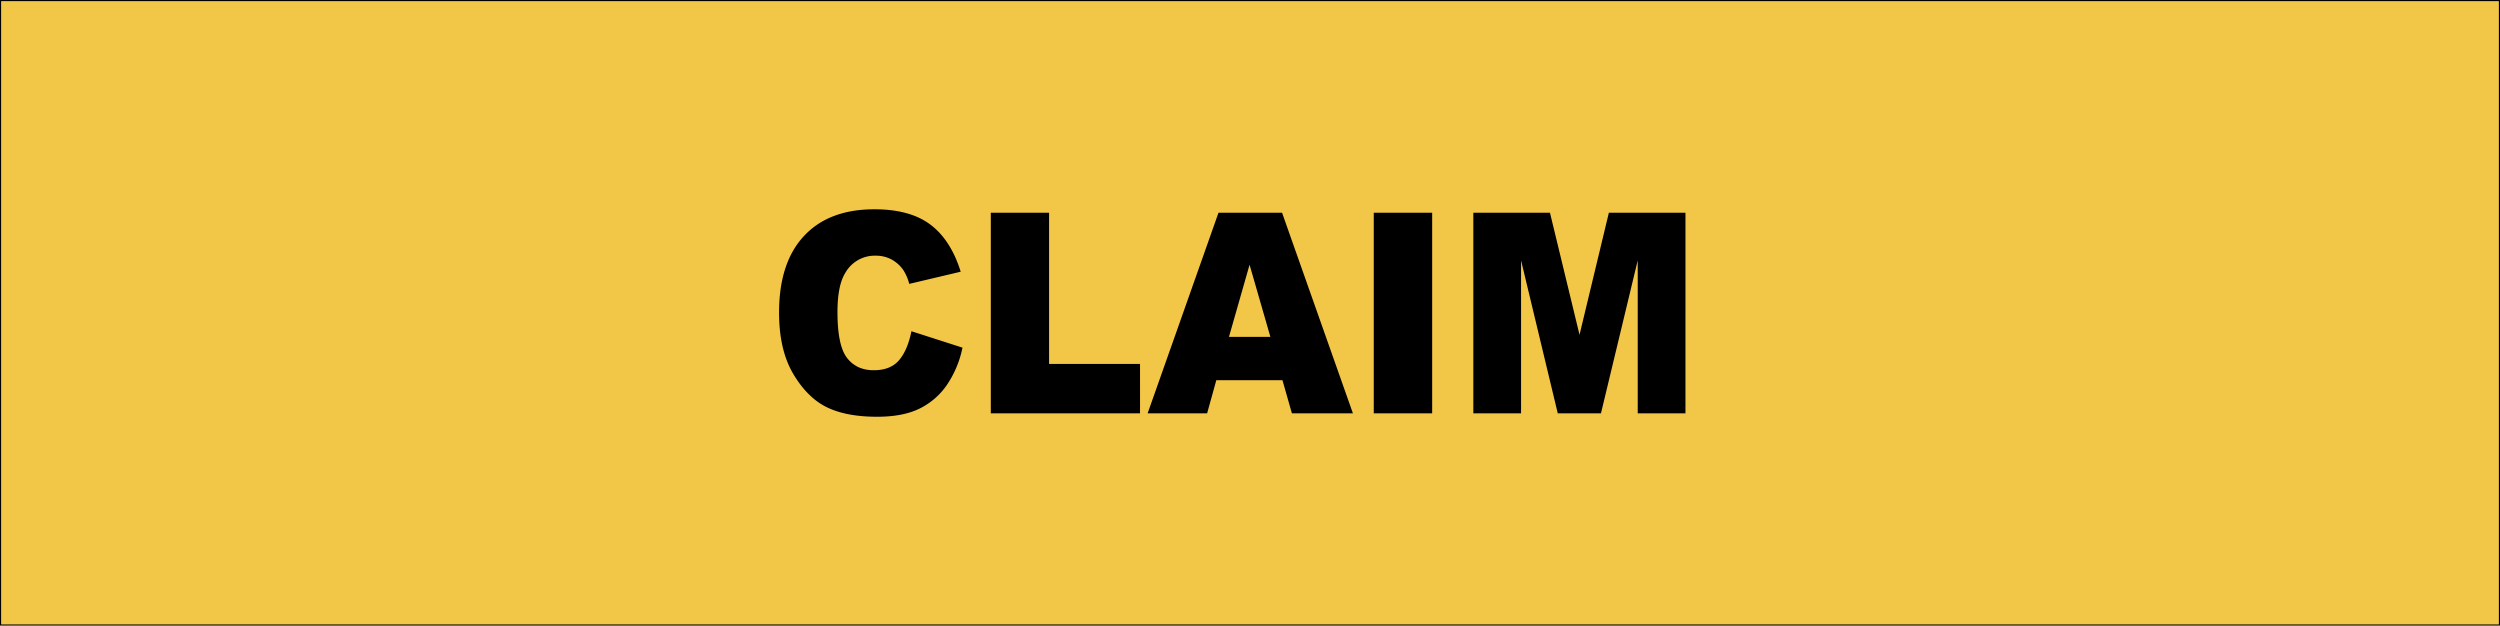<svg xmlns="http://www.w3.org/2000/svg" width="1115" height="279" viewBox="0 0 1115 279">
<defs>
    <style>
      .cls-1 {
        fill: #f2c646;
        stroke: #000;
        stroke-width: 1px;
      }

      .cls-2 {
        fill-rule: evenodd;
      }
    </style>
  </defs>
  <rect class="cls-1" width="1115" height="279"/>
  <path id="CLAIM" class="cls-2" d="M400.963,160.67q-3.816,4.457-11.274,4.455-7.689,0-11.933-5.517t-4.246-20.392q0-12.007,3.557-17.617a15.037,15.037,0,0,1,13.54-7.56,14.581,14.581,0,0,1,7.057,1.709A15.279,15.279,0,0,1,403,120.631a21.6,21.6,0,0,1,2.524,5.981l22.95-5.432q-4.419-14.159-13.512-21t-24.986-6.836q-20.31,0-31.412,11.925t-11.1,34.126q0,16.653,6.311,27.327t15,14.912q8.693,4.239,22.4,4.239,11.3,0,18.618-3.479a31.772,31.772,0,0,0,12.249-10.315,46.074,46.074,0,0,0,7.229-17.028L406.5,147.73Q404.778,156.216,400.963,160.67ZM441.9,184.352h66.553V162.318H467.889V94.874H441.9v89.478Zm134.289,0H603.4L571.8,94.874h-28.35l-31.612,89.478h26.536l4.1-14.771H571.98Zm-28.07-34.119,9.187-32.166,9.283,32.166h-18.47Zm64.58,34.119h26.048V94.874H612.7v89.478Zm44.407,0h21.286V116.114l16.37,68.238h19.266l16.4-68.238v68.238h21.285V94.874H717.554l-13.087,54.443L691.285,94.874h-34.18v89.478Z"/>
</svg>
